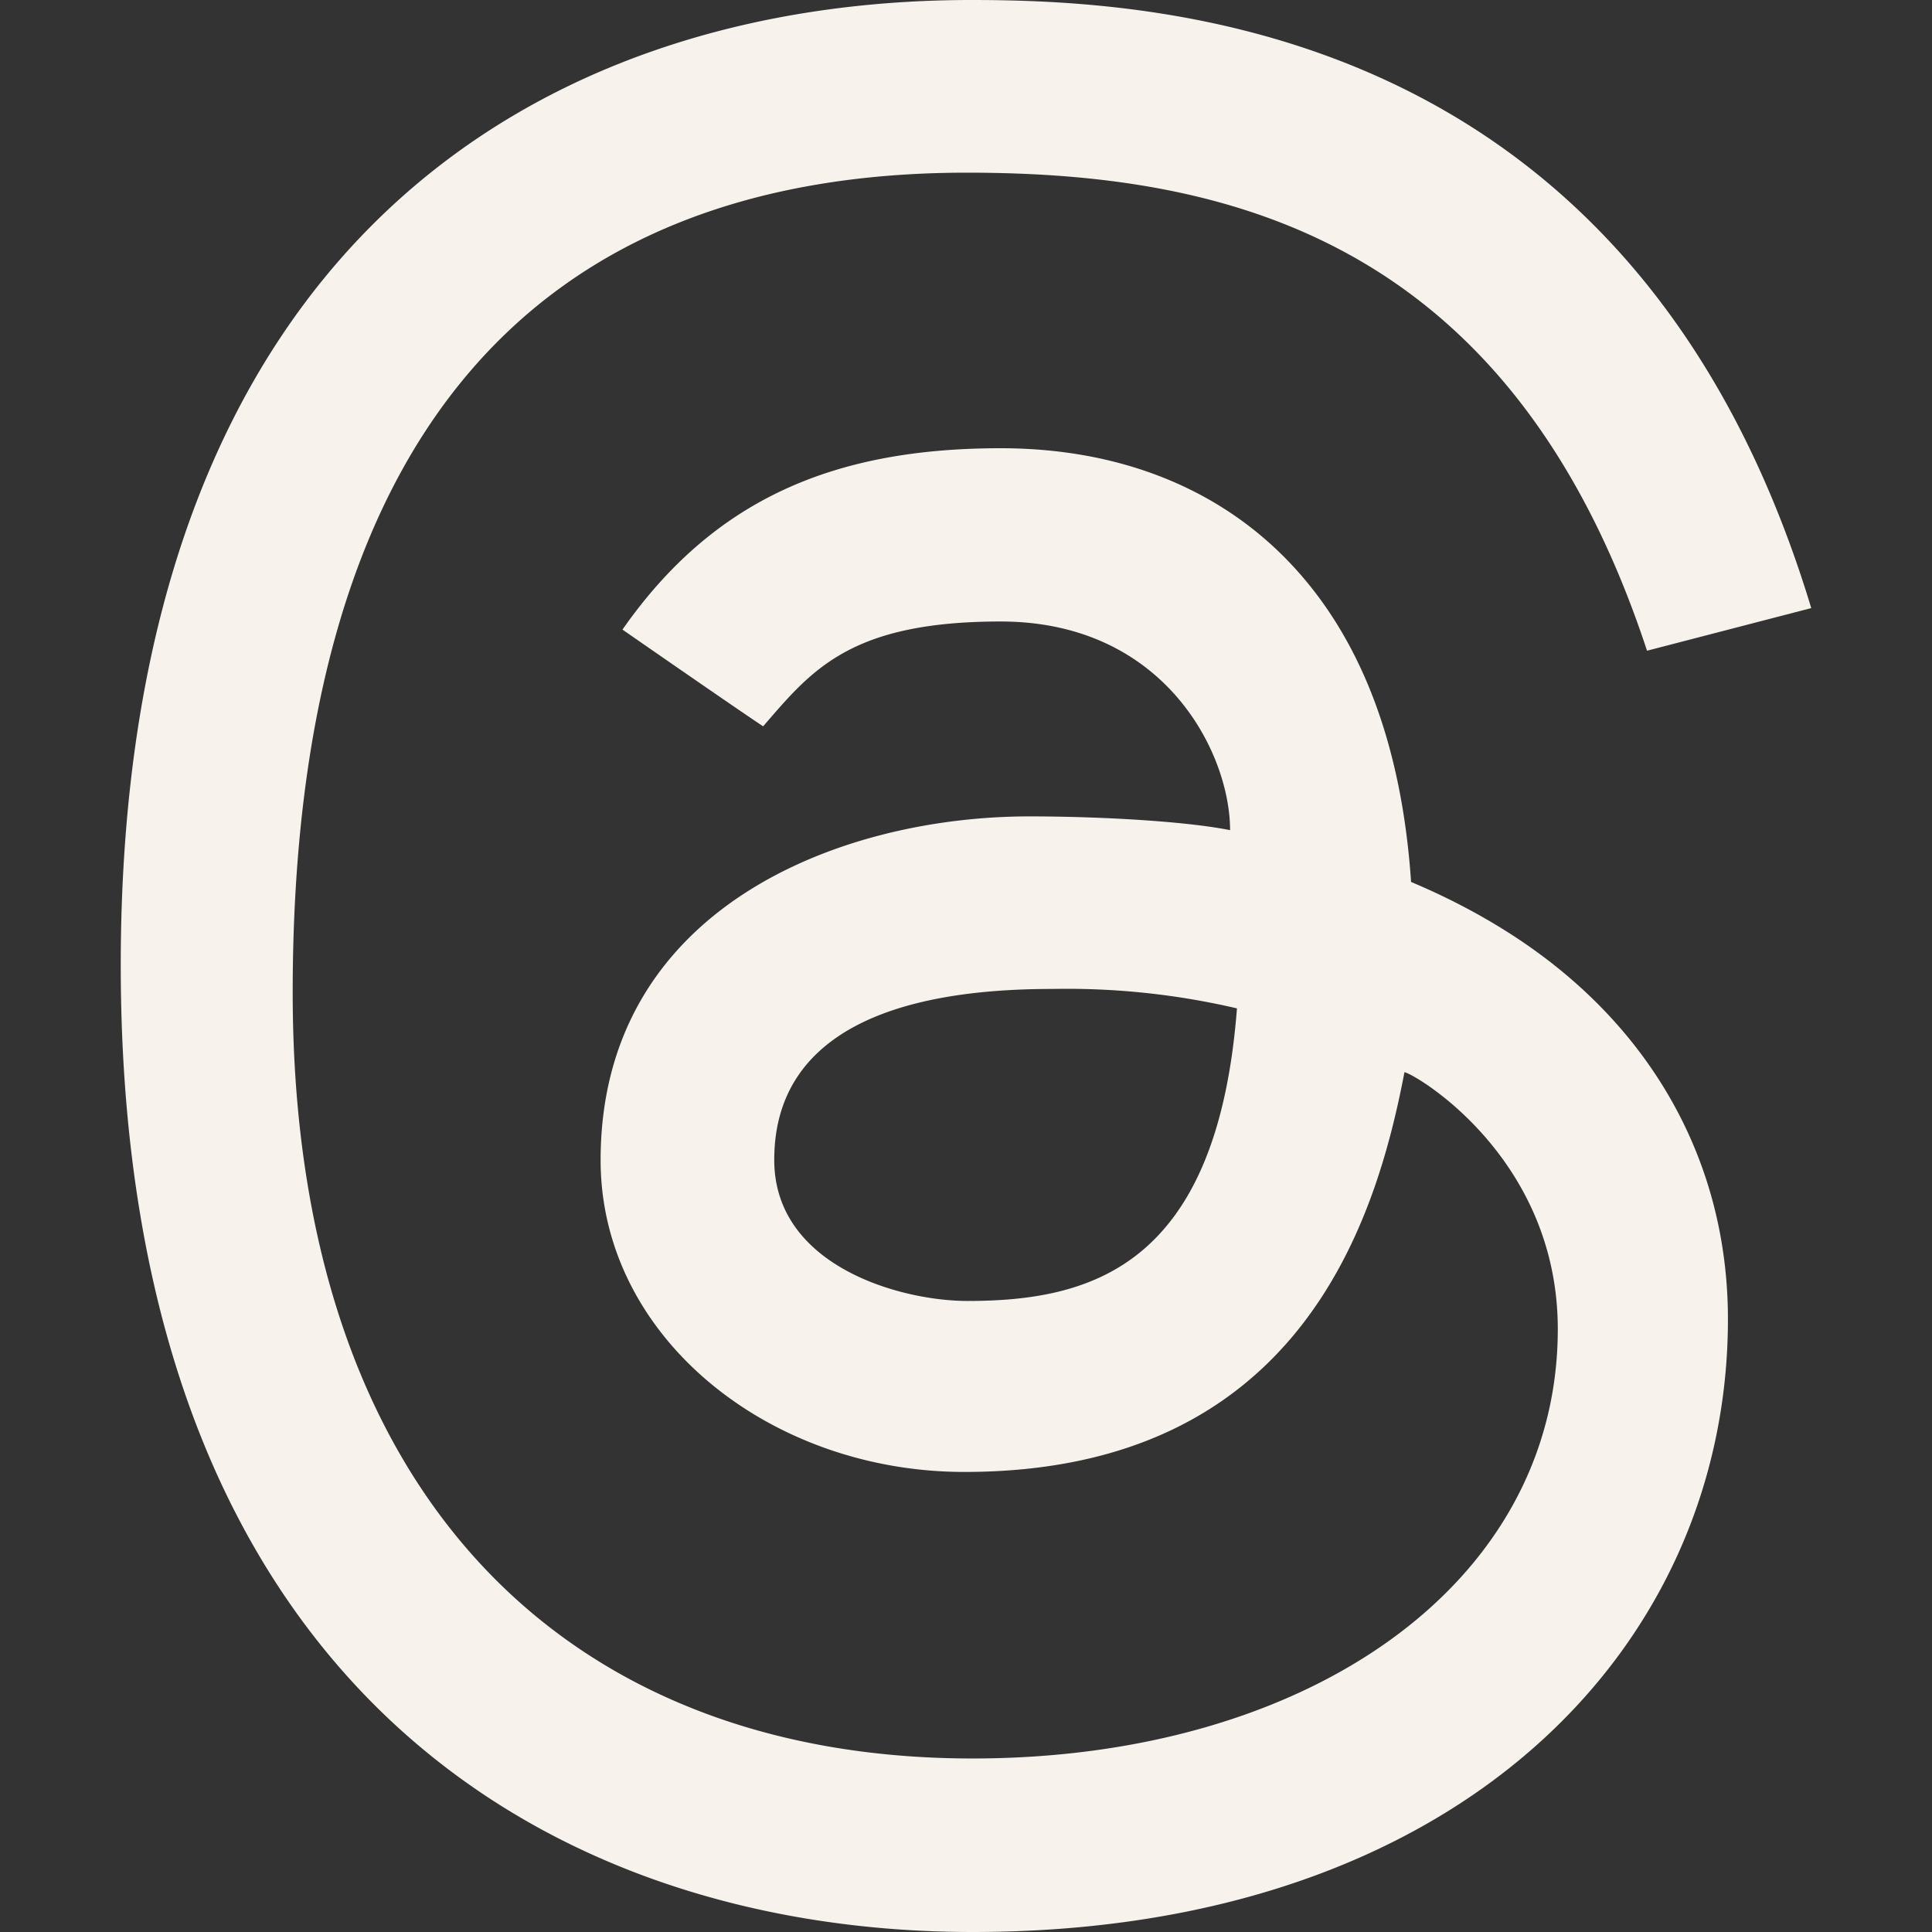 <?xml version="1.0" encoding="UTF-8" standalone="no"?>
<svg
   width="16"
   height="16"
   fill="currentColor"
   class="bi bi-threads"
   viewBox="0 0 16 16"
   version="1.1"
   id="svg1"
   sodipodi:docname="threads.svg"
   inkscape:version="1.4.2 (ebf0e94, 2025-05-08)"
   xmlns:inkscape="http://www.inkscape.org/namespaces/inkscape"
   xmlns:sodipodi="http://sodipodi.sourceforge.net/DTD/sodipodi-0.dtd"
   xmlns="http://www.w3.org/2000/svg"
   xmlns:svg="http://www.w3.org/2000/svg">
  <rect x="0" y="0" width="16" height="16" fill="#333333" stroke="none"/>
  <defs
     id="defs1" />
  <sodipodi:namedview
     id="namedview1"
     pagecolor="#ffffff"
     bordercolor="#000000"
     borderopacity="0.25"
     inkscape:showpageshadow="2"
     inkscape:pageopacity="0.0"
     inkscape:pagecheckerboard="0"
     inkscape:deskcolor="#d1d1d1"
     showgrid="false"
     inkscape:zoom="12.015625"
     inkscape:cx="-2.3719116"
     inkscape:cy="16.270481"
     inkscape:window-width="1920"
     inkscape:window-height="1029"
     inkscape:window-x="0"
     inkscape:window-y="25"
     inkscape:window-maximized="1"
     inkscape:current-layer="svg1" />
  <path
     d="M 6.321,6.016 C 6.051,5.836 5.155,5.214 5.155,5.214 5.911,4.133 6.908,3.712 8.287,3.712 c 0.975,0 1.803,0.327 2.394,0.948 0.591,0.621 0.928,1.509 1.005,2.644 q 0.492,0.207 0.905,0.484 C 13.7,8.533 14.31,9.648 14.31,10.925 14.31,13.641 12.084,16 8.054,16 4.594,16 1,13.987 1,7.994 1,2.034 4.482,0 8.044,0 9.69,0 13.55,0.243 15,5.036 L 13.64,5.389 C 12.516,1.974 10.163,1.43 8.006,1.43 c -3.565,0 -5.582,2.171 -5.582,6.79 0,4.143 2.254,6.343 5.63,6.343 2.777,0 4.847,-1.443 4.847,-3.556 0,-1.438 -1.208,-2.127 -1.27,-2.127 -0.236,1.234 -0.868,3.31 -3.644,3.31 -1.618,0 -3.013,-1.118 -3.013,-2.582 0,-2.09 1.984,-2.847 3.55,-2.847 0.586,0 1.294,0.04 1.663,0.114 0,-0.637 -0.54,-1.728 -1.9,-1.728 -1.25,0 -1.566,0.405 -1.967,0.868 z M 8.716,8.19 c -2.04,0 -2.304,0.87 -2.304,1.416 0,0.878 1.043,1.168 1.6,1.168 1.02,0 2.067,-0.282 2.232,-2.423 A 6.2,6.2 0 0 0 8.716,8.19"
     id="path1"
     style="fill:#f7f2eb;fill-opacity:1" />
</svg>
